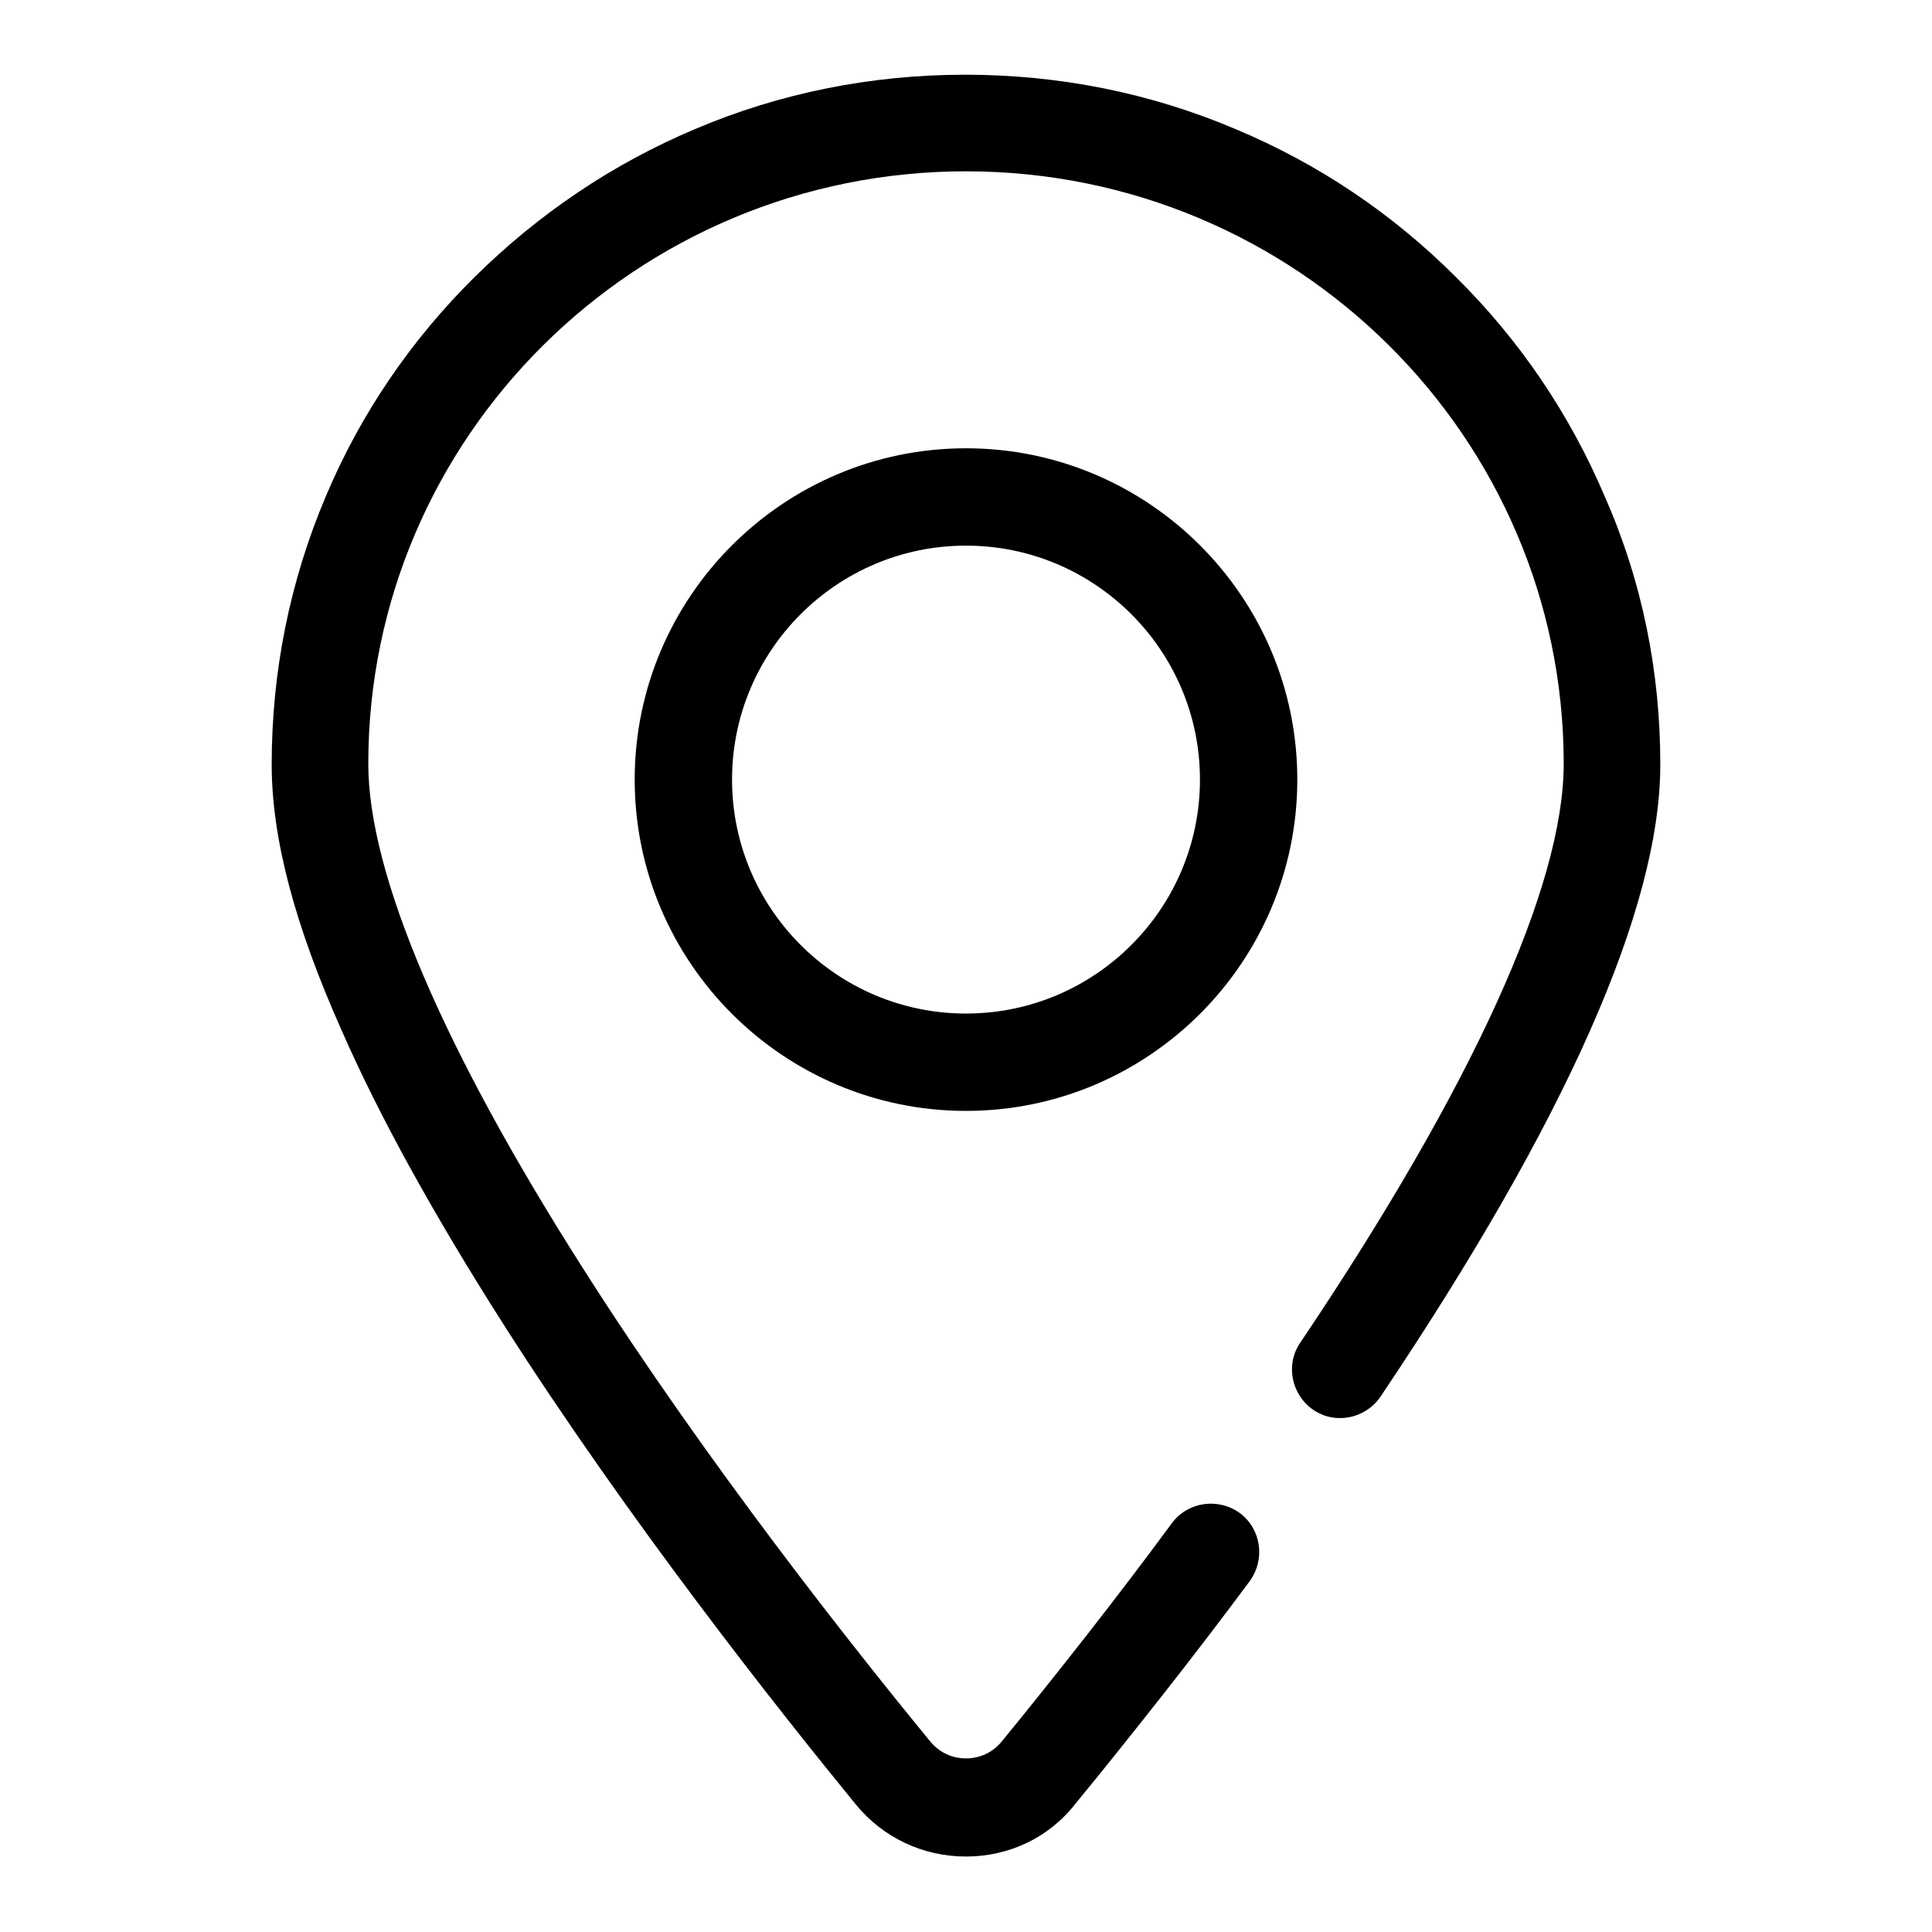 <?xml version="1.0" encoding="utf-8"?>
<!-- Svg Vector Icons : http://www.onlinewebfonts.com/icon -->
<!DOCTYPE svg PUBLIC "-//W3C//DTD SVG 1.1//EN" "http://www.w3.org/Graphics/SVG/1.1/DTD/svg11.dtd">
<svg version="1.1" xmlns="http://www.w3.org/2000/svg" xmlns:xlink="http://www.w3.org/1999/xlink" x="0px" y="0px" viewBox="0 0 256 256" enable-background="new 0 0 256 256" xml:space="preserve">
<g> <path fill="#000000" d="M128,246c-5.7,0-11-2.5-14.6-6.9c-10.3-12.6-30.1-37.6-46.8-63.8C57.5,161,50.3,148,45.3,136.6 C39,122.5,36,111,36,101.3C36,89,38.4,77,43.2,65.7c4.6-10.9,11.3-20.7,19.7-29c8.5-8.4,18.3-15,29.2-19.6 c11.3-4.8,23.4-7.2,35.8-7.2c12.4,0,24.5,2.4,35.8,7.2c11,4.6,20.8,11.2,29.2,19.6c8.5,8.4,15.1,18.2,19.7,29 C217.6,77,220,89,220,101.3c0,19-12.5,47.2-37.1,83.8c-2,2.9-6,3.7-8.9,1.7c-2.9-2-3.7-6-1.7-8.9c22.8-33.9,34.9-60.5,34.9-76.7 c0-43.3-35.5-78.5-79.2-78.5c-43.7,0-79.2,35.2-79.2,78.5c0,14.6,9.9,37.8,28.6,67.1c16.3,25.6,35.8,50.2,45.9,62.5 c1.6,1.9,3.6,2.2,4.7,2.2c1.1,0,3.1-0.3,4.7-2.2c3.7-4.5,7.5-9.3,11.2-14c3.9-5,7.8-10.1,11.4-15c2.1-2.8,6.1-3.4,9-1.3 c2.8,2.1,3.4,6.1,1.3,9c-3.7,5-7.7,10.2-11.7,15.3c-3.8,4.8-7.6,9.6-11.4,14.2C139,243.5,133.7,246,128,246z M128,147.2 c-24.2,0-43.9-19.7-43.9-43.9c0-24.2,19.7-43.9,43.9-43.9c24.2,0,43.9,19.7,43.9,43.9C171.9,127.5,152.2,147.2,128,147.2z  M128,72.3c-17.1,0-31,13.9-31,31s13.9,31,31,31c17.1,0,31-13.9,31-31S145.1,72.3,128,72.3z"/></g>
</svg>